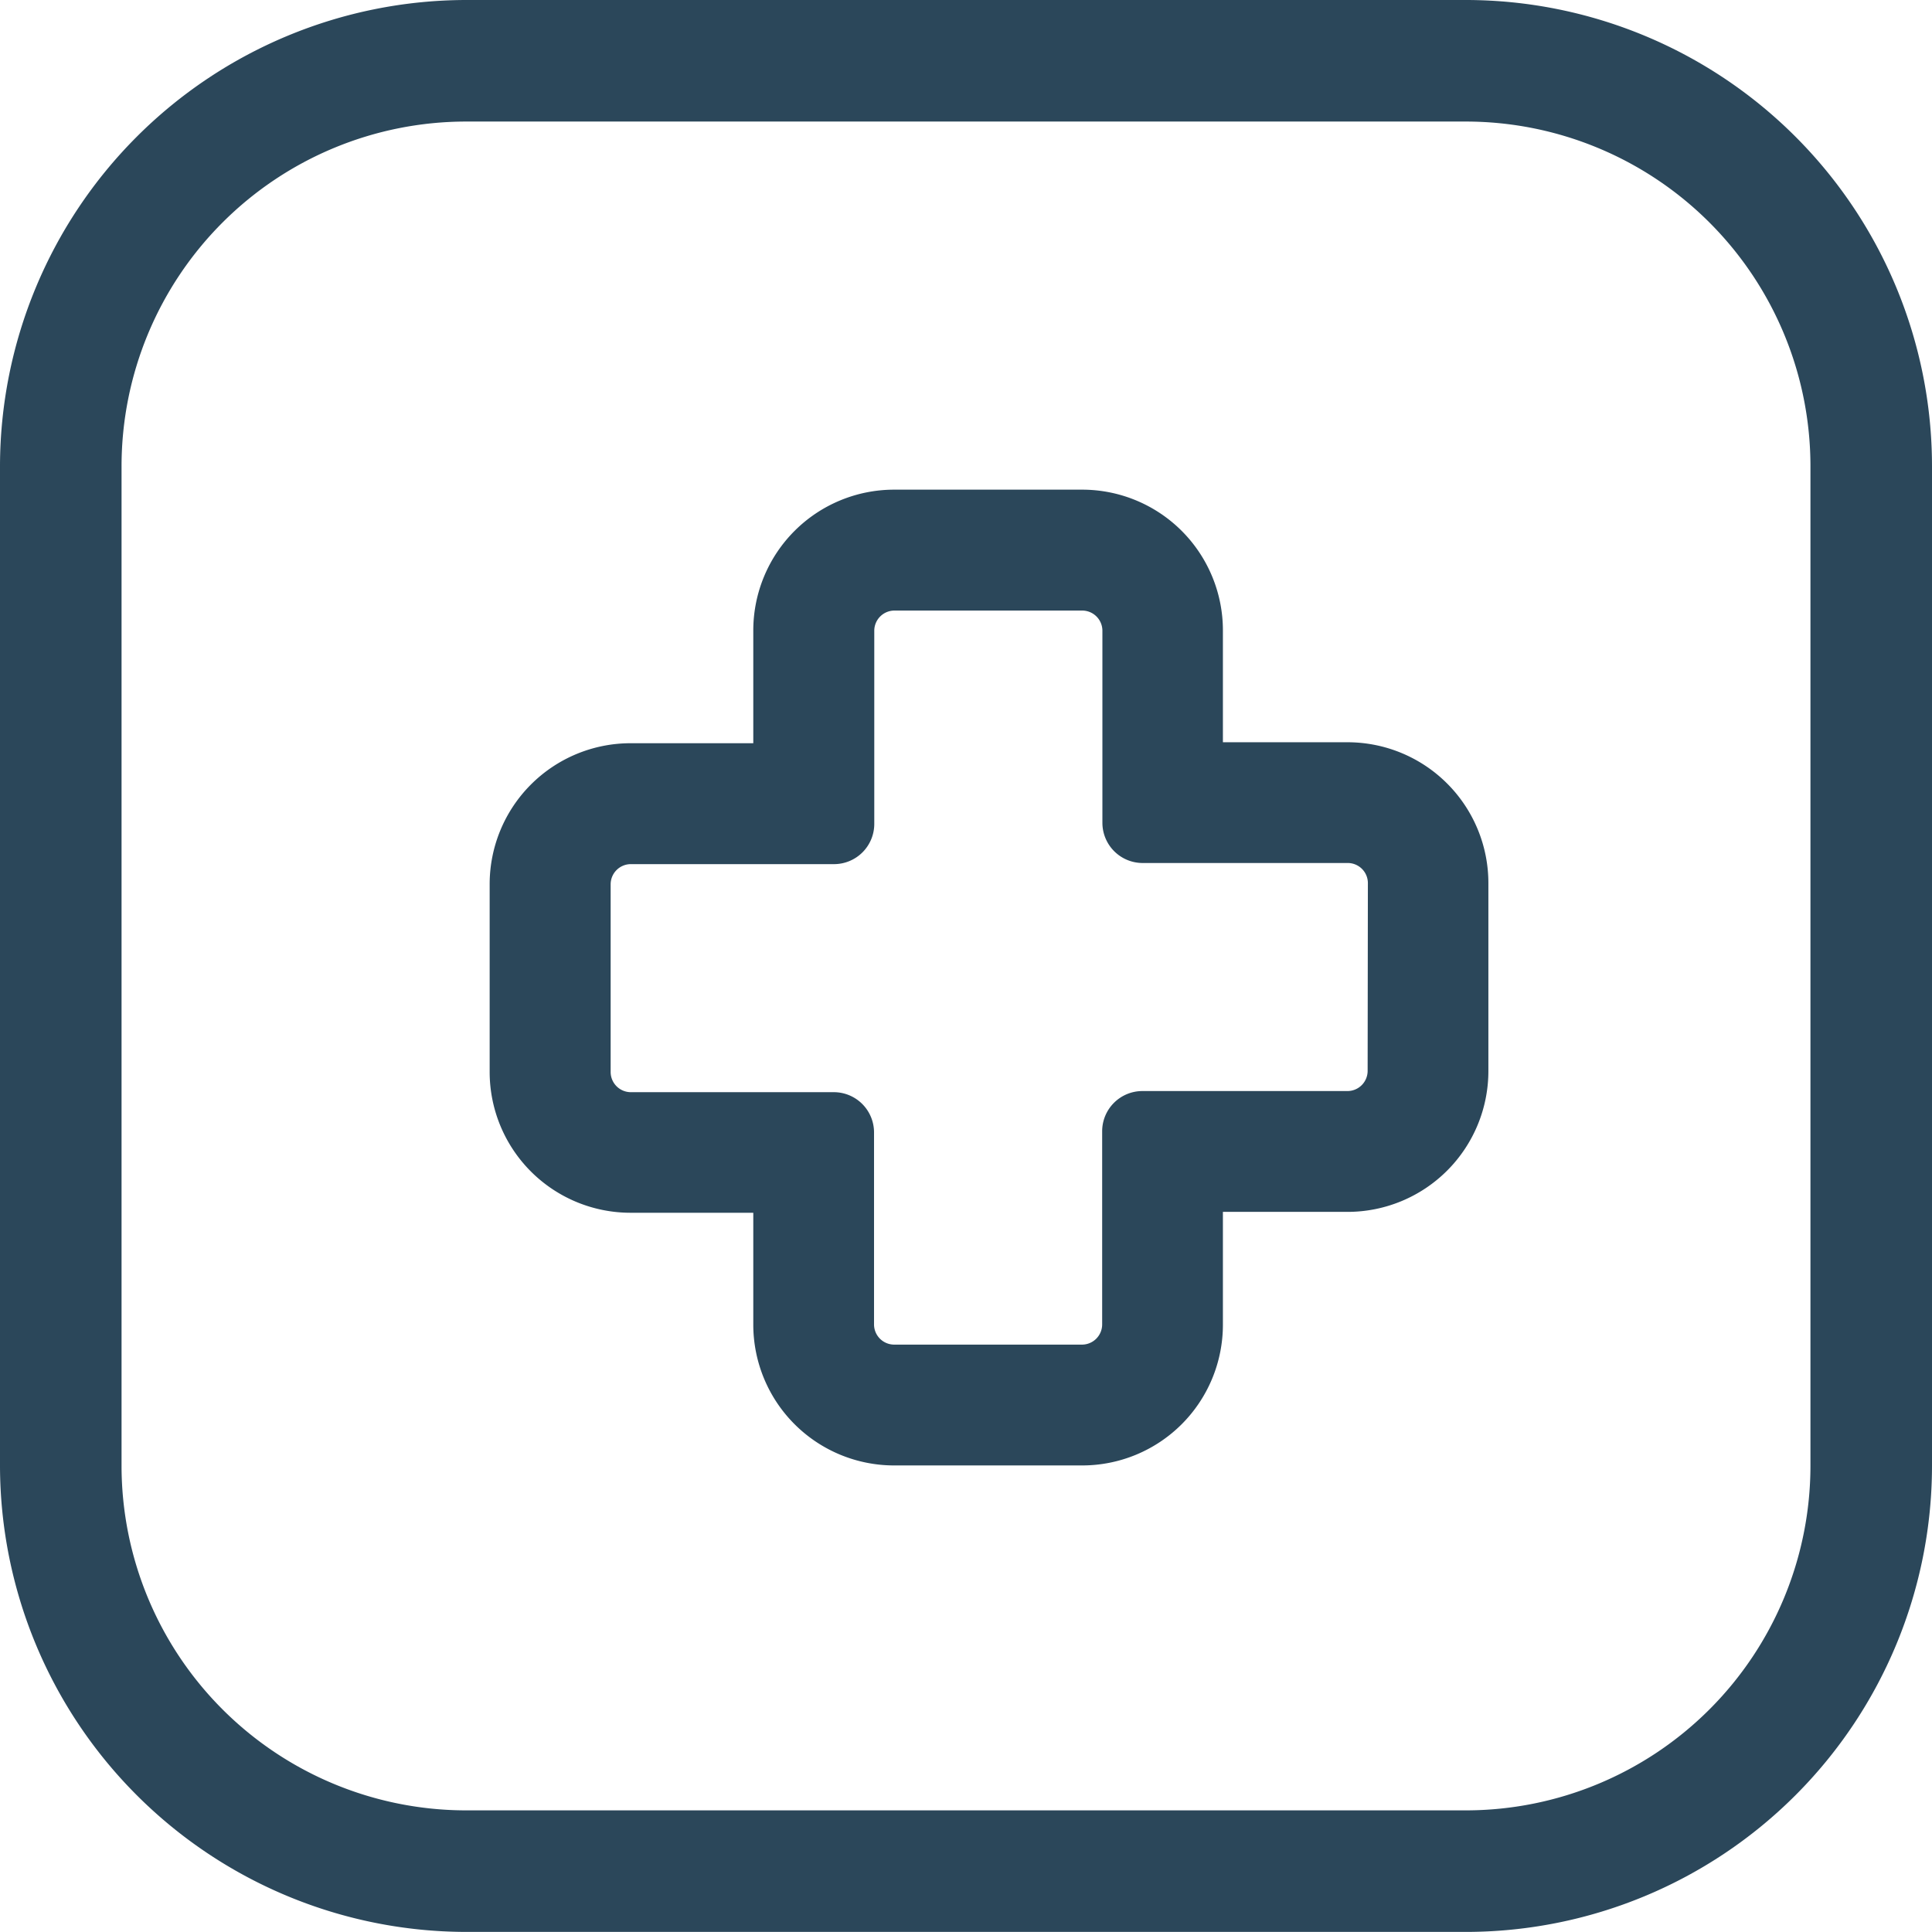<svg xmlns="http://www.w3.org/2000/svg" width="24.001" height="24.001" viewBox="0 0 24.001 24.001">
  <g id="medical_services_facility" data-name="medical services facility" transform="translate(-2685.999 -131.999)">
    <rect id="Rectangle_183" data-name="Rectangle 183" width="24" height="24" transform="translate(2686 132)" fill="#fff" opacity="0"/>
    <g id="medical_services_facility-2" data-name="medical services facility" transform="translate(2685.922 131.919)">
      <g id="Group_96" data-name="Group 96" transform="translate(0.078 0.08)">
        <path id="Path_32" data-name="Path 32" d="M-140.562-25.529h-12.425a5.8,5.8,0,0,0-5.788,5.789V-7.318a5.8,5.8,0,0,0,5.788,5.789h12.425a5.794,5.794,0,0,0,5.788-5.789V-19.74a5.794,5.794,0,0,0-5.788-5.789Zm4.278,18.211a4.283,4.283,0,0,1-4.278,4.279h-12.425a4.283,4.283,0,0,1-4.278-4.279V-19.74a4.283,4.283,0,0,1,4.278-4.279h12.425a4.283,4.283,0,0,1,4.278,4.279Z" transform="translate(158.774 25.529)" fill="#2b475a"/>
      </g>
      <path id="Path_133" data-name="Path 133" d="M-211.087-208.387h-1.548v-1.388a1.749,1.749,0,0,0-.512-1.238,1.749,1.749,0,0,0-1.238-.512h-2.334a1.75,1.75,0,0,0-1.75,1.75v1.4h-1.525a1.751,1.751,0,0,0-1.75,1.75v2.333a1.75,1.75,0,0,0,1.75,1.75h1.525v1.389a1.75,1.75,0,0,0,1.75,1.75h2.334a1.749,1.749,0,0,0,1.238-.512,1.749,1.749,0,0,0,.512-1.238v-1.4h1.548a1.75,1.75,0,0,0,1.75-1.75v-2.333a1.749,1.749,0,0,0-.512-1.238,1.749,1.749,0,0,0-1.238-.513Zm.25,4.083a.251.251,0,0,1-.25.25h-2.548a.5.5,0,0,0-.5.5v2.4a.251.251,0,0,1-.25.25h-2.334a.251.251,0,0,1-.25-.25v-2.386a.5.5,0,0,0-.5-.5h-2.522a.251.251,0,0,1-.25-.25v-2.333a.251.251,0,0,1,.25-.25h2.525a.5.5,0,0,0,.5-.5v-2.4a.251.251,0,0,1,.25-.25h2.334a.251.251,0,0,1,.25.25v2.386a.5.5,0,0,0,.5.5h2.548a.25.25,0,0,1,.25.25Z" transform="translate(227.904 217.688)" fill="#2b475a"/>
    </g>
  </g>
</svg>
